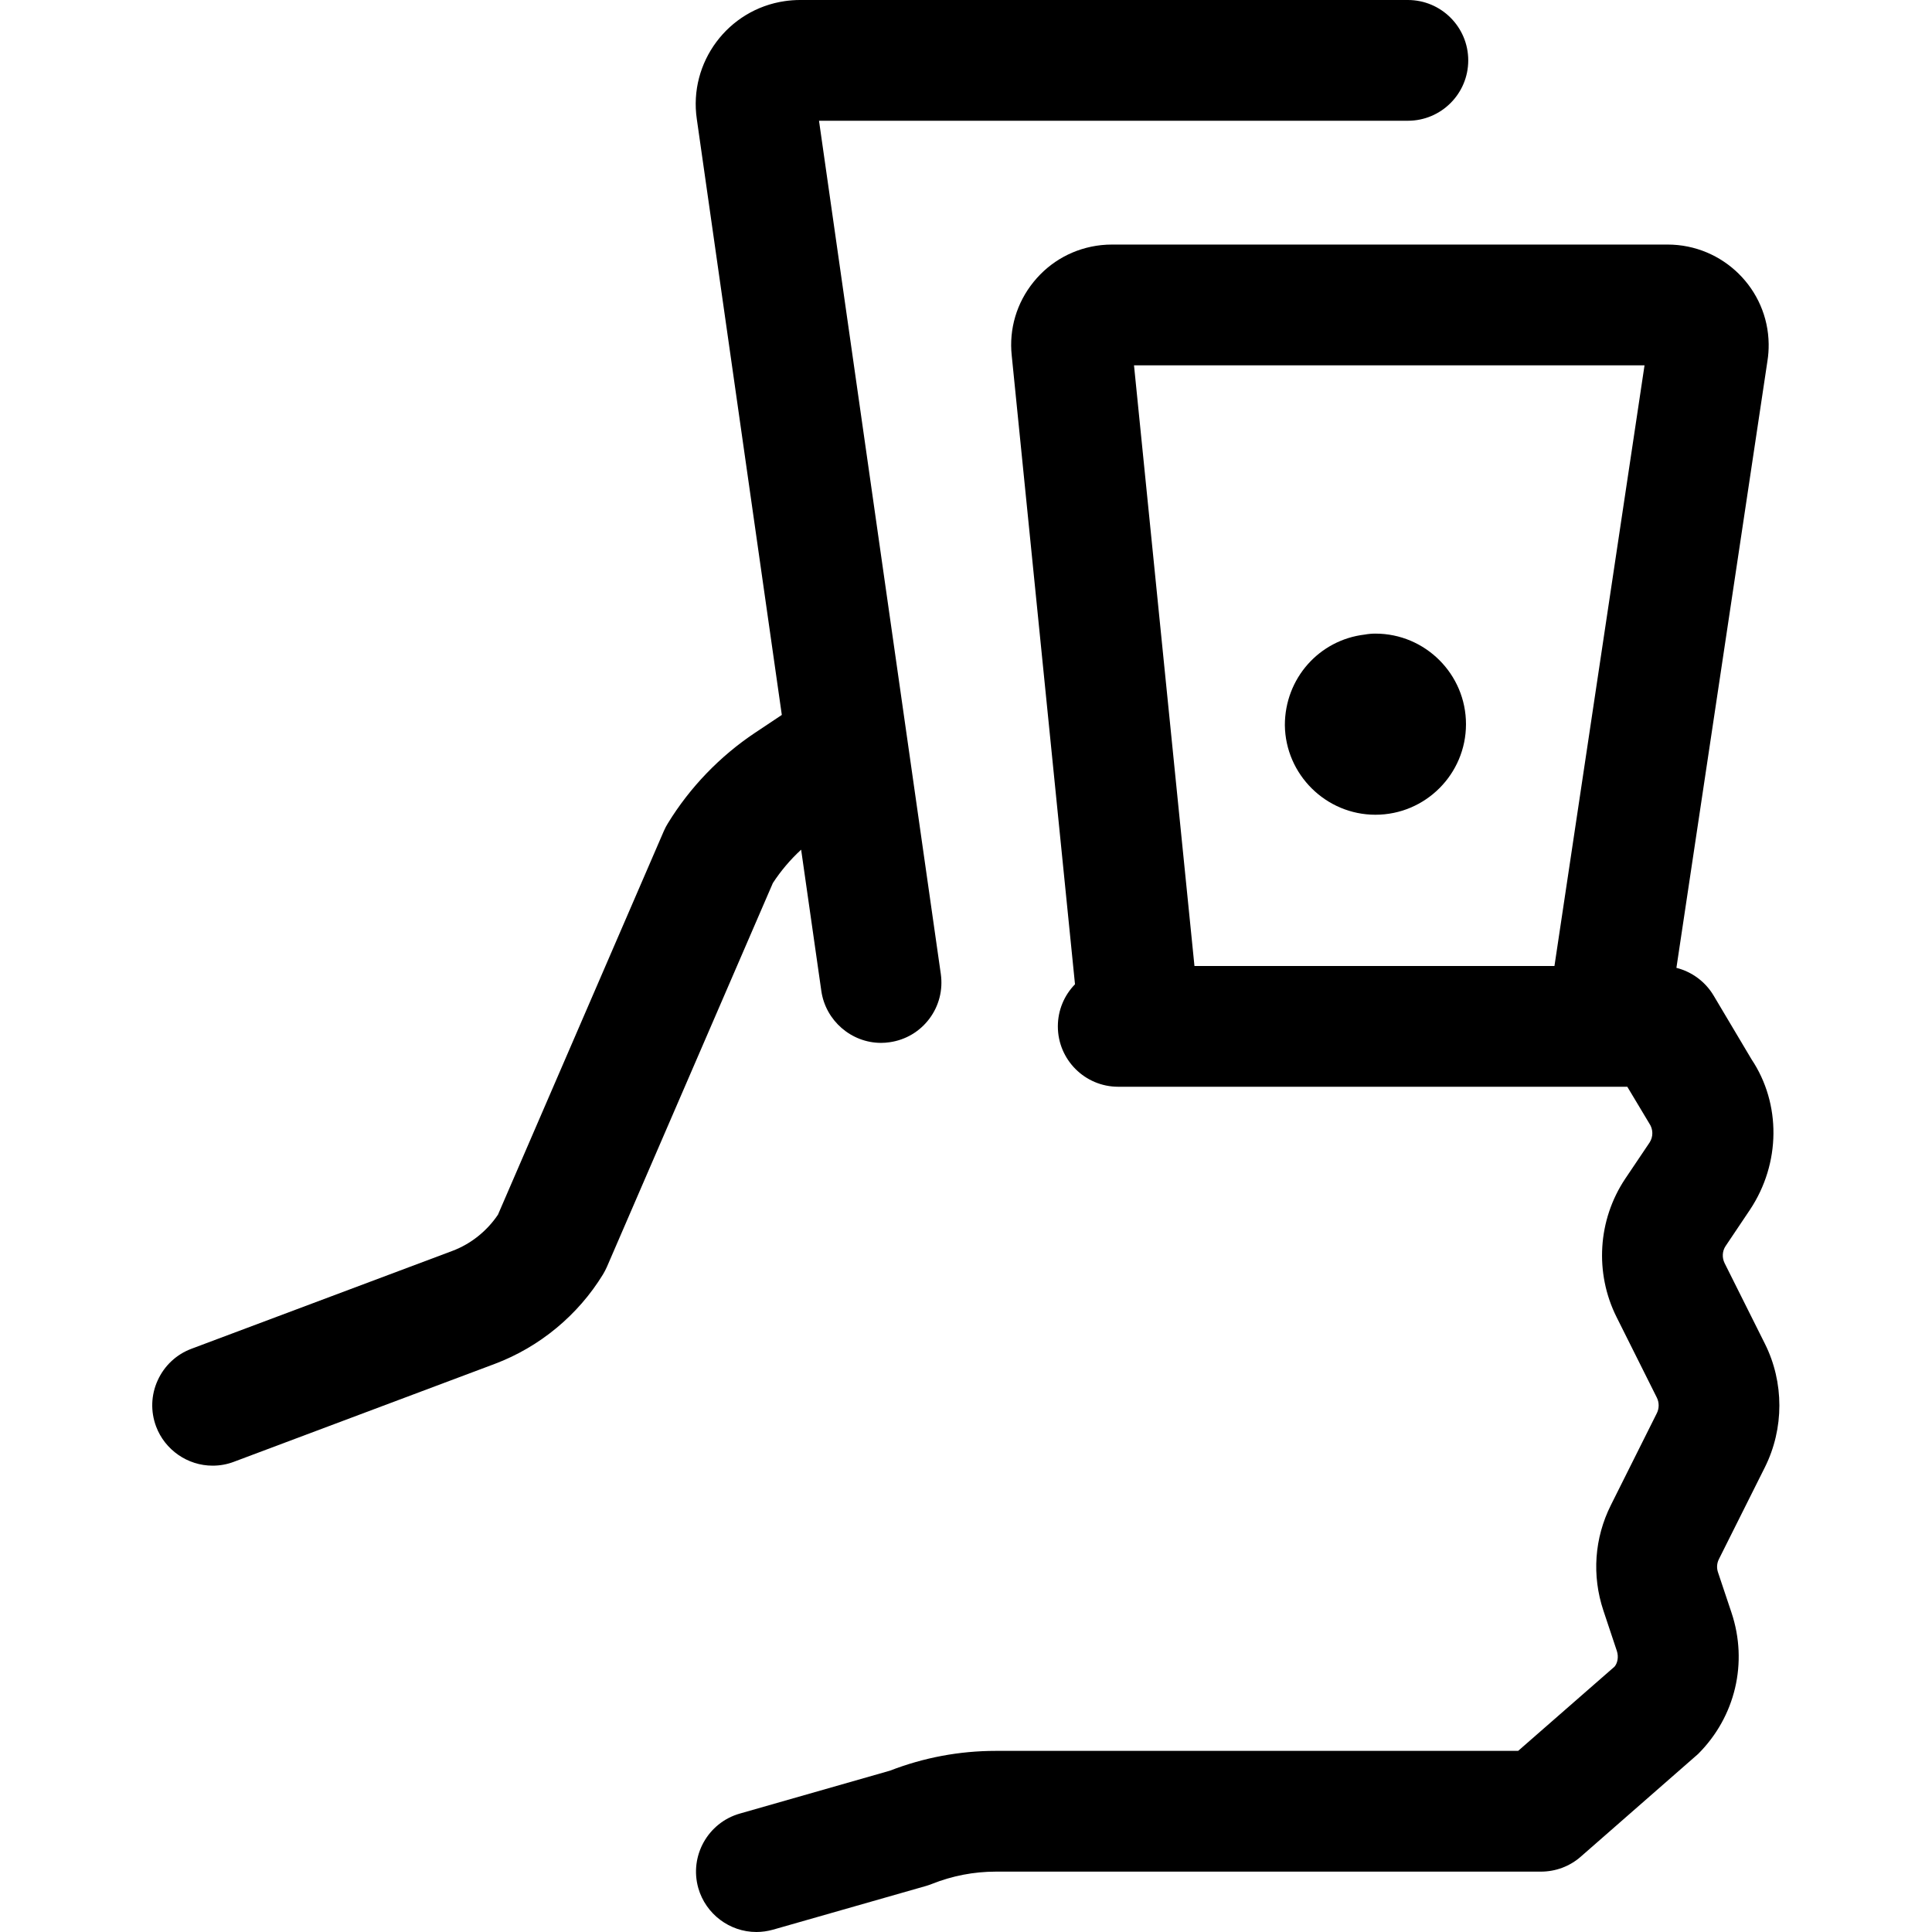 <svg xmlns="http://www.w3.org/2000/svg" xmlns:xlink="http://www.w3.org/1999/xlink" id="Layer_1" x="0px" y="0px" viewBox="0 0 24 24" style="enable-background:new 0 0 24 24;" xml:space="preserve"><title>cash-payment-bills-1</title><g>	<path d="M9.396,24c-0.333,0-0.629-0.224-0.721-0.544c-0.114-0.398,0.118-0.814,0.515-0.927l1.865-0.533  c0.421-0.163,0.863-0.246,1.316-0.246h6.488l1.197-1.046c0.035-0.04,0.055-0.118,0.029-0.196l-0.167-0.501  c-0.145-0.436-0.112-0.9,0.093-1.31l0.571-1.142c0.03-0.06,0.03-0.133,0-0.193l-0.5-1c-0.275-0.549-0.234-1.208,0.107-1.719  l0.302-0.449c0.047-0.071,0.047-0.165-0.002-0.237L20.215,13.5h-6.324c-0.414,0-0.75-0.336-0.75-0.75  c0-0.2,0.079-0.386,0.213-0.523l-0.786-7.811c-0.035-0.328,0.061-0.654,0.271-0.913c0.21-0.26,0.508-0.422,0.84-0.458  c0.047-0.005,0.091-0.007,0.137-0.007h6.899c0.689,0,1.248,0.554,1.256,1.235c0.001,0.071-0.004,0.141-0.015,0.21l-1.131,7.54  c0.191,0.048,0.359,0.171,0.462,0.344l0.471,0.792c0.368,0.551,0.365,1.292-0.02,1.87l-0.302,0.45  c-0.042,0.062-0.046,0.145-0.012,0.213l0.5,1c0.24,0.48,0.24,1.054,0,1.535l-0.571,1.141c-0.026,0.052-0.03,0.109-0.011,0.165  l0.167,0.499c0.208,0.621,0.049,1.294-0.415,1.757l-1.458,1.276c-0.137,0.12-0.312,0.185-0.494,0.185h-6.77  c-0.275,0-0.542,0.052-0.796,0.153c-0.024,0.01-0.047,0.017-0.069,0.024l-1.904,0.544C9.535,23.99,9.465,24,9.396,24z M19.31,12  l1.119-7.462h-6.342L14.838,12H19.31z"></path>	<path d="M2.641,18.207c-0.311,0-0.593-0.196-0.702-0.487c-0.07-0.188-0.063-0.391,0.02-0.573s0.232-0.322,0.419-0.392l3.242-1.216  c0.229-0.086,0.429-0.246,0.566-0.45l2.061-4.767c0.015-0.034,0.031-0.065,0.05-0.095C8.57,9.781,8.944,9.393,9.379,9.103  l0.333-0.222L8.656,1.479C8.553,0.775,9.043,0.117,9.748,0.014C9.81,0.005,9.874,0,9.937,0h7.552c0.414,0,0.75,0.336,0.75,0.75  s-0.336,0.75-0.75,0.75h-7.315l1.513,10.599c0.028,0.198-0.022,0.396-0.142,0.556c-0.12,0.16-0.296,0.264-0.494,0.292  c-0.034,0.005-0.07,0.008-0.106,0.008c-0.37,0-0.689-0.277-0.742-0.644l-0.251-1.756c-0.134,0.123-0.252,0.263-0.351,0.414  l-2.062,4.769c-0.015,0.033-0.031,0.064-0.049,0.094c-0.31,0.506-0.786,0.9-1.342,1.11l-3.243,1.217  C2.821,18.191,2.732,18.207,2.641,18.207z"></path>	<path d="M17.086,10.121c-0.614,0-1.118-0.499-1.125-1.113c0-0.579,0.425-1.058,0.992-1.125c0.043-0.008,0.088-0.012,0.133-0.012  c0.62,0,1.125,0.505,1.125,1.125S17.707,10.121,17.086,10.121z"></path></g></svg>